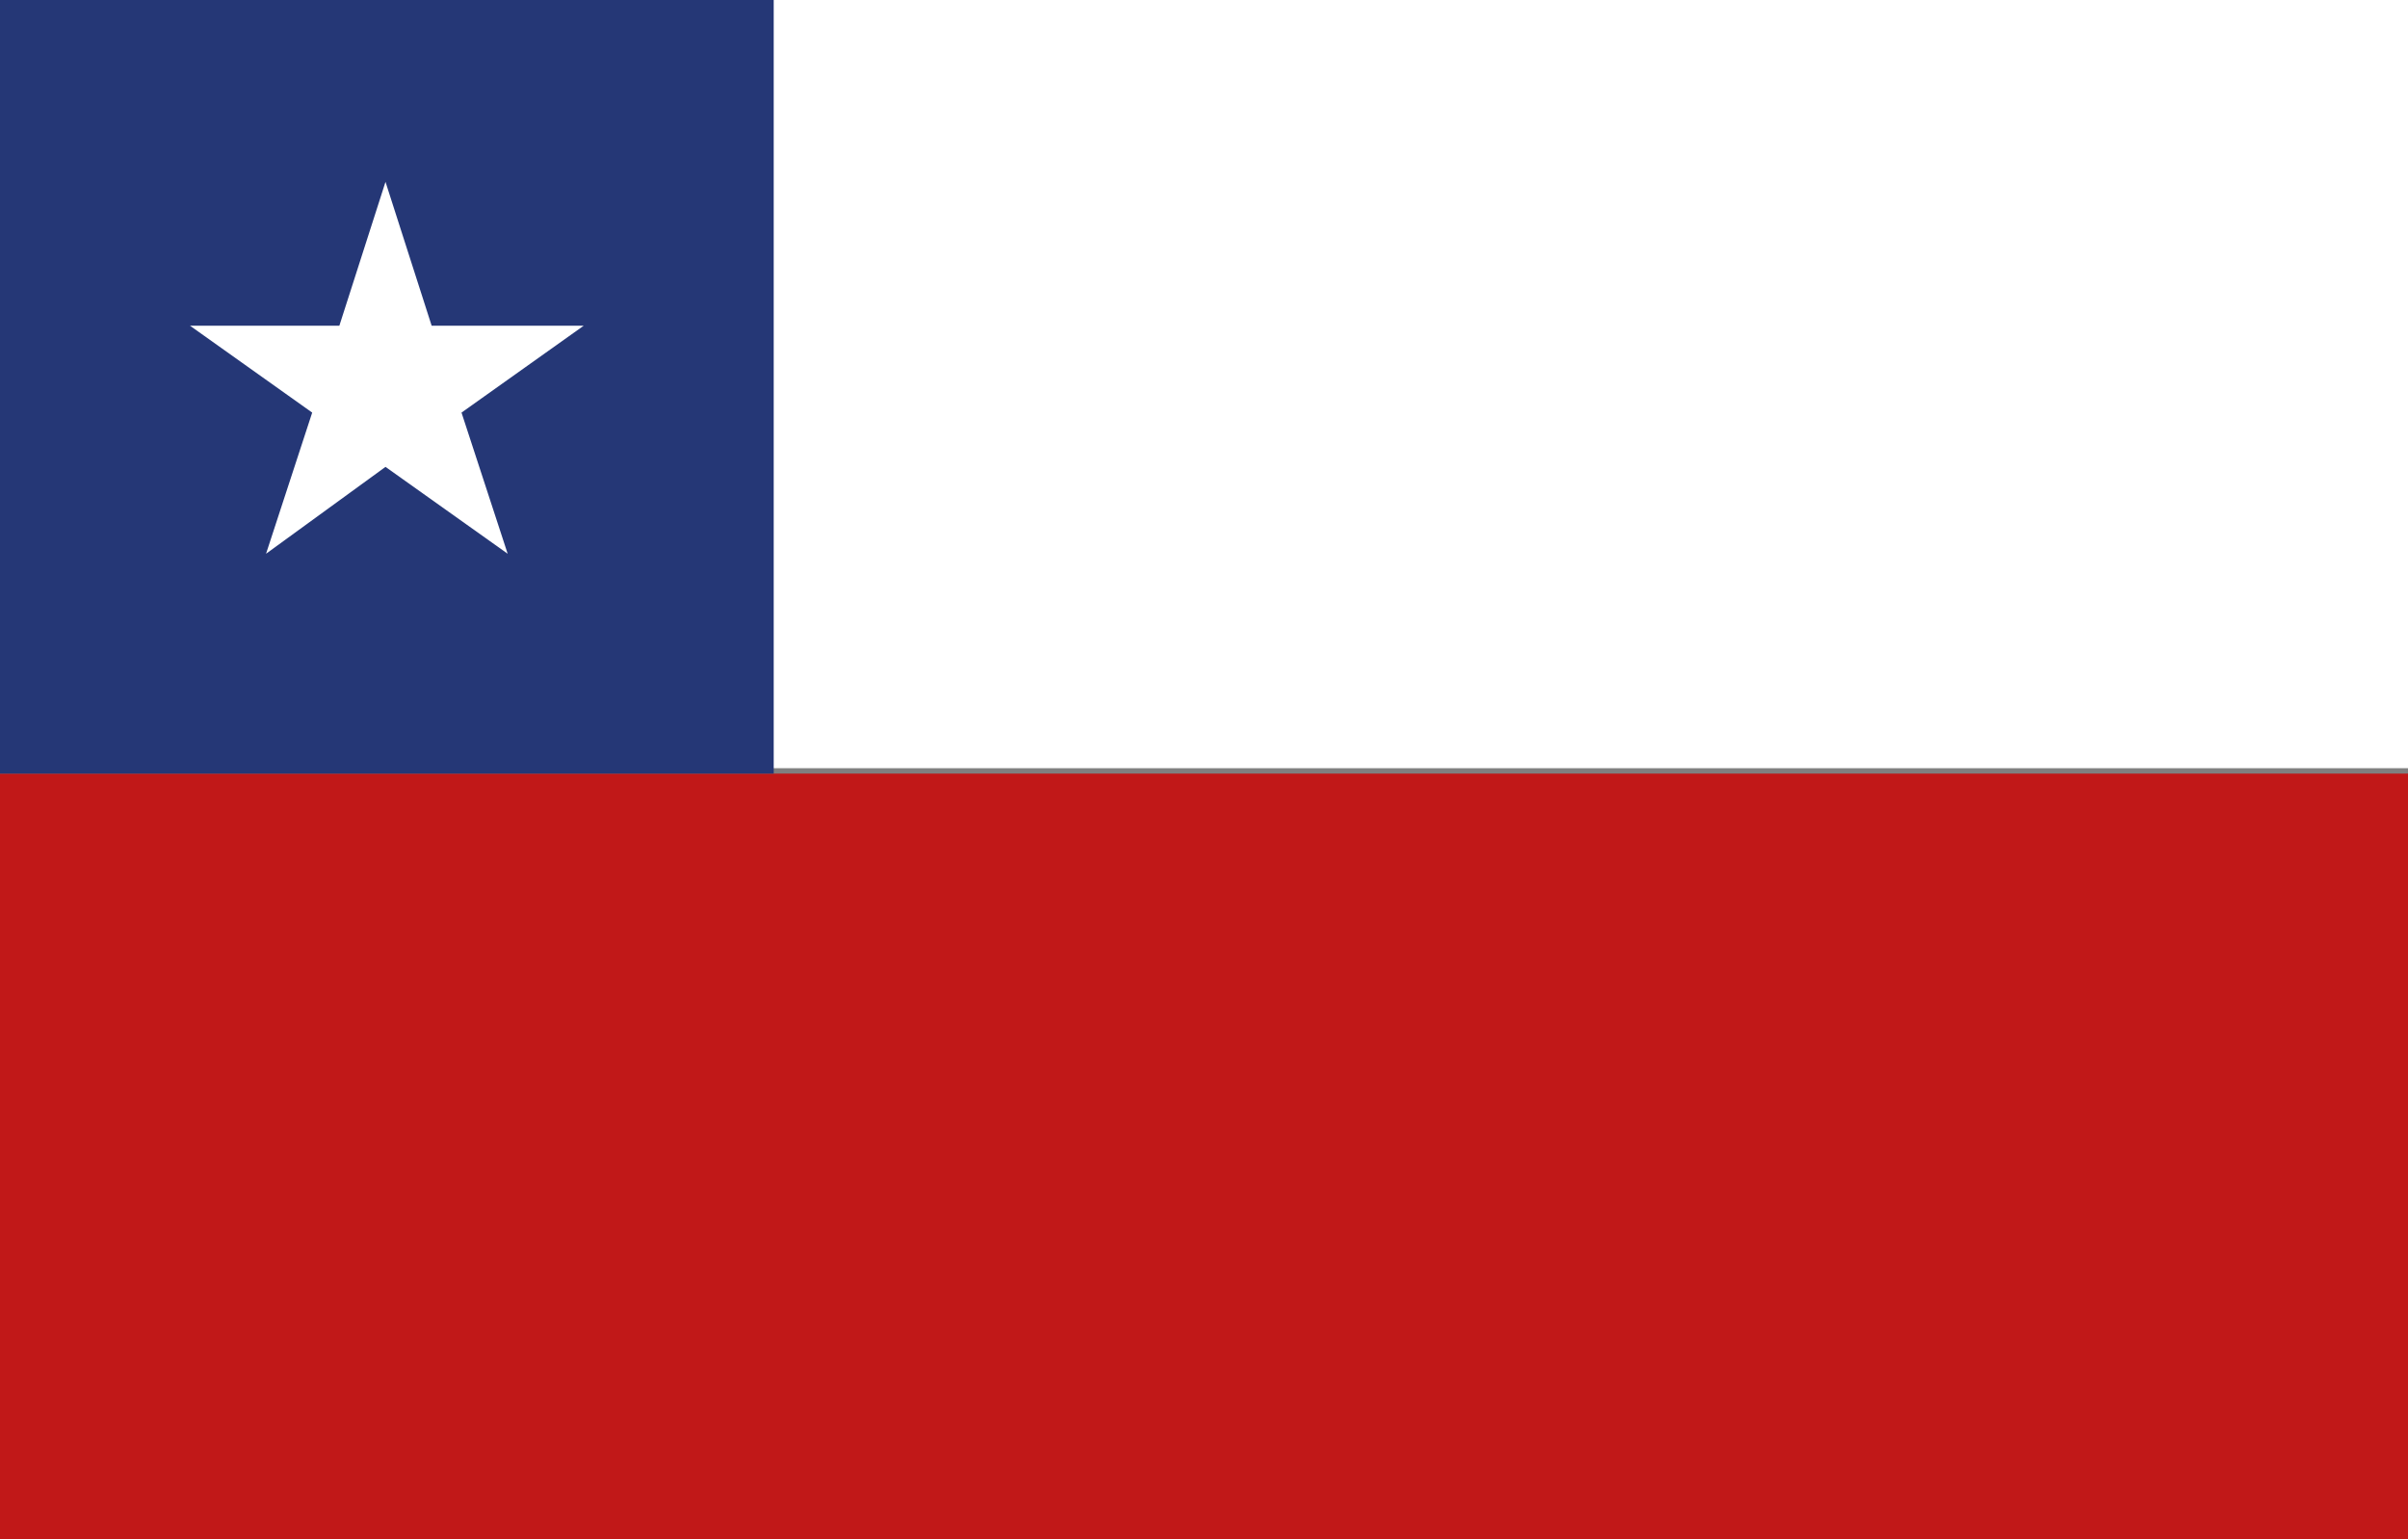 <?xml version="1.0" encoding="UTF-8"?>
<svg id="Laag_1" data-name="Laag 1" xmlns="http://www.w3.org/2000/svg" version="1.1" viewBox="0 0 88.7 56.7">
  <rect x="0" y="0" width="88.7" height="56.7" fill="#808080" stroke="none"/>
  <defs>
    <style>
      .cls-1 {
        fill: #c11818;
      }

      .cls-1, .cls-2, .cls-3 {
        stroke-width: 0px;
      }

      .cls-2 {
        fill: #fff;
      }

      .cls-3 {
        fill: #253776;
      }
    </style>
  </defs>
  <rect class="cls-1" y="28.5" width="88.7" height="28.2"/>
  <rect class="cls-2" width="88.7" height="28.3"/>
  <rect class="cls-3" y="0" width="28.5" height="28.5"/>
  <polygon class="cls-2" points="14.2 6.7 15.9 12 21.5 12 17 15.2 18.7 20.4 14.2 17.2 9.8 20.4 11.5 15.2 7 12 12.5 12 14.2 6.7"/>
</svg>